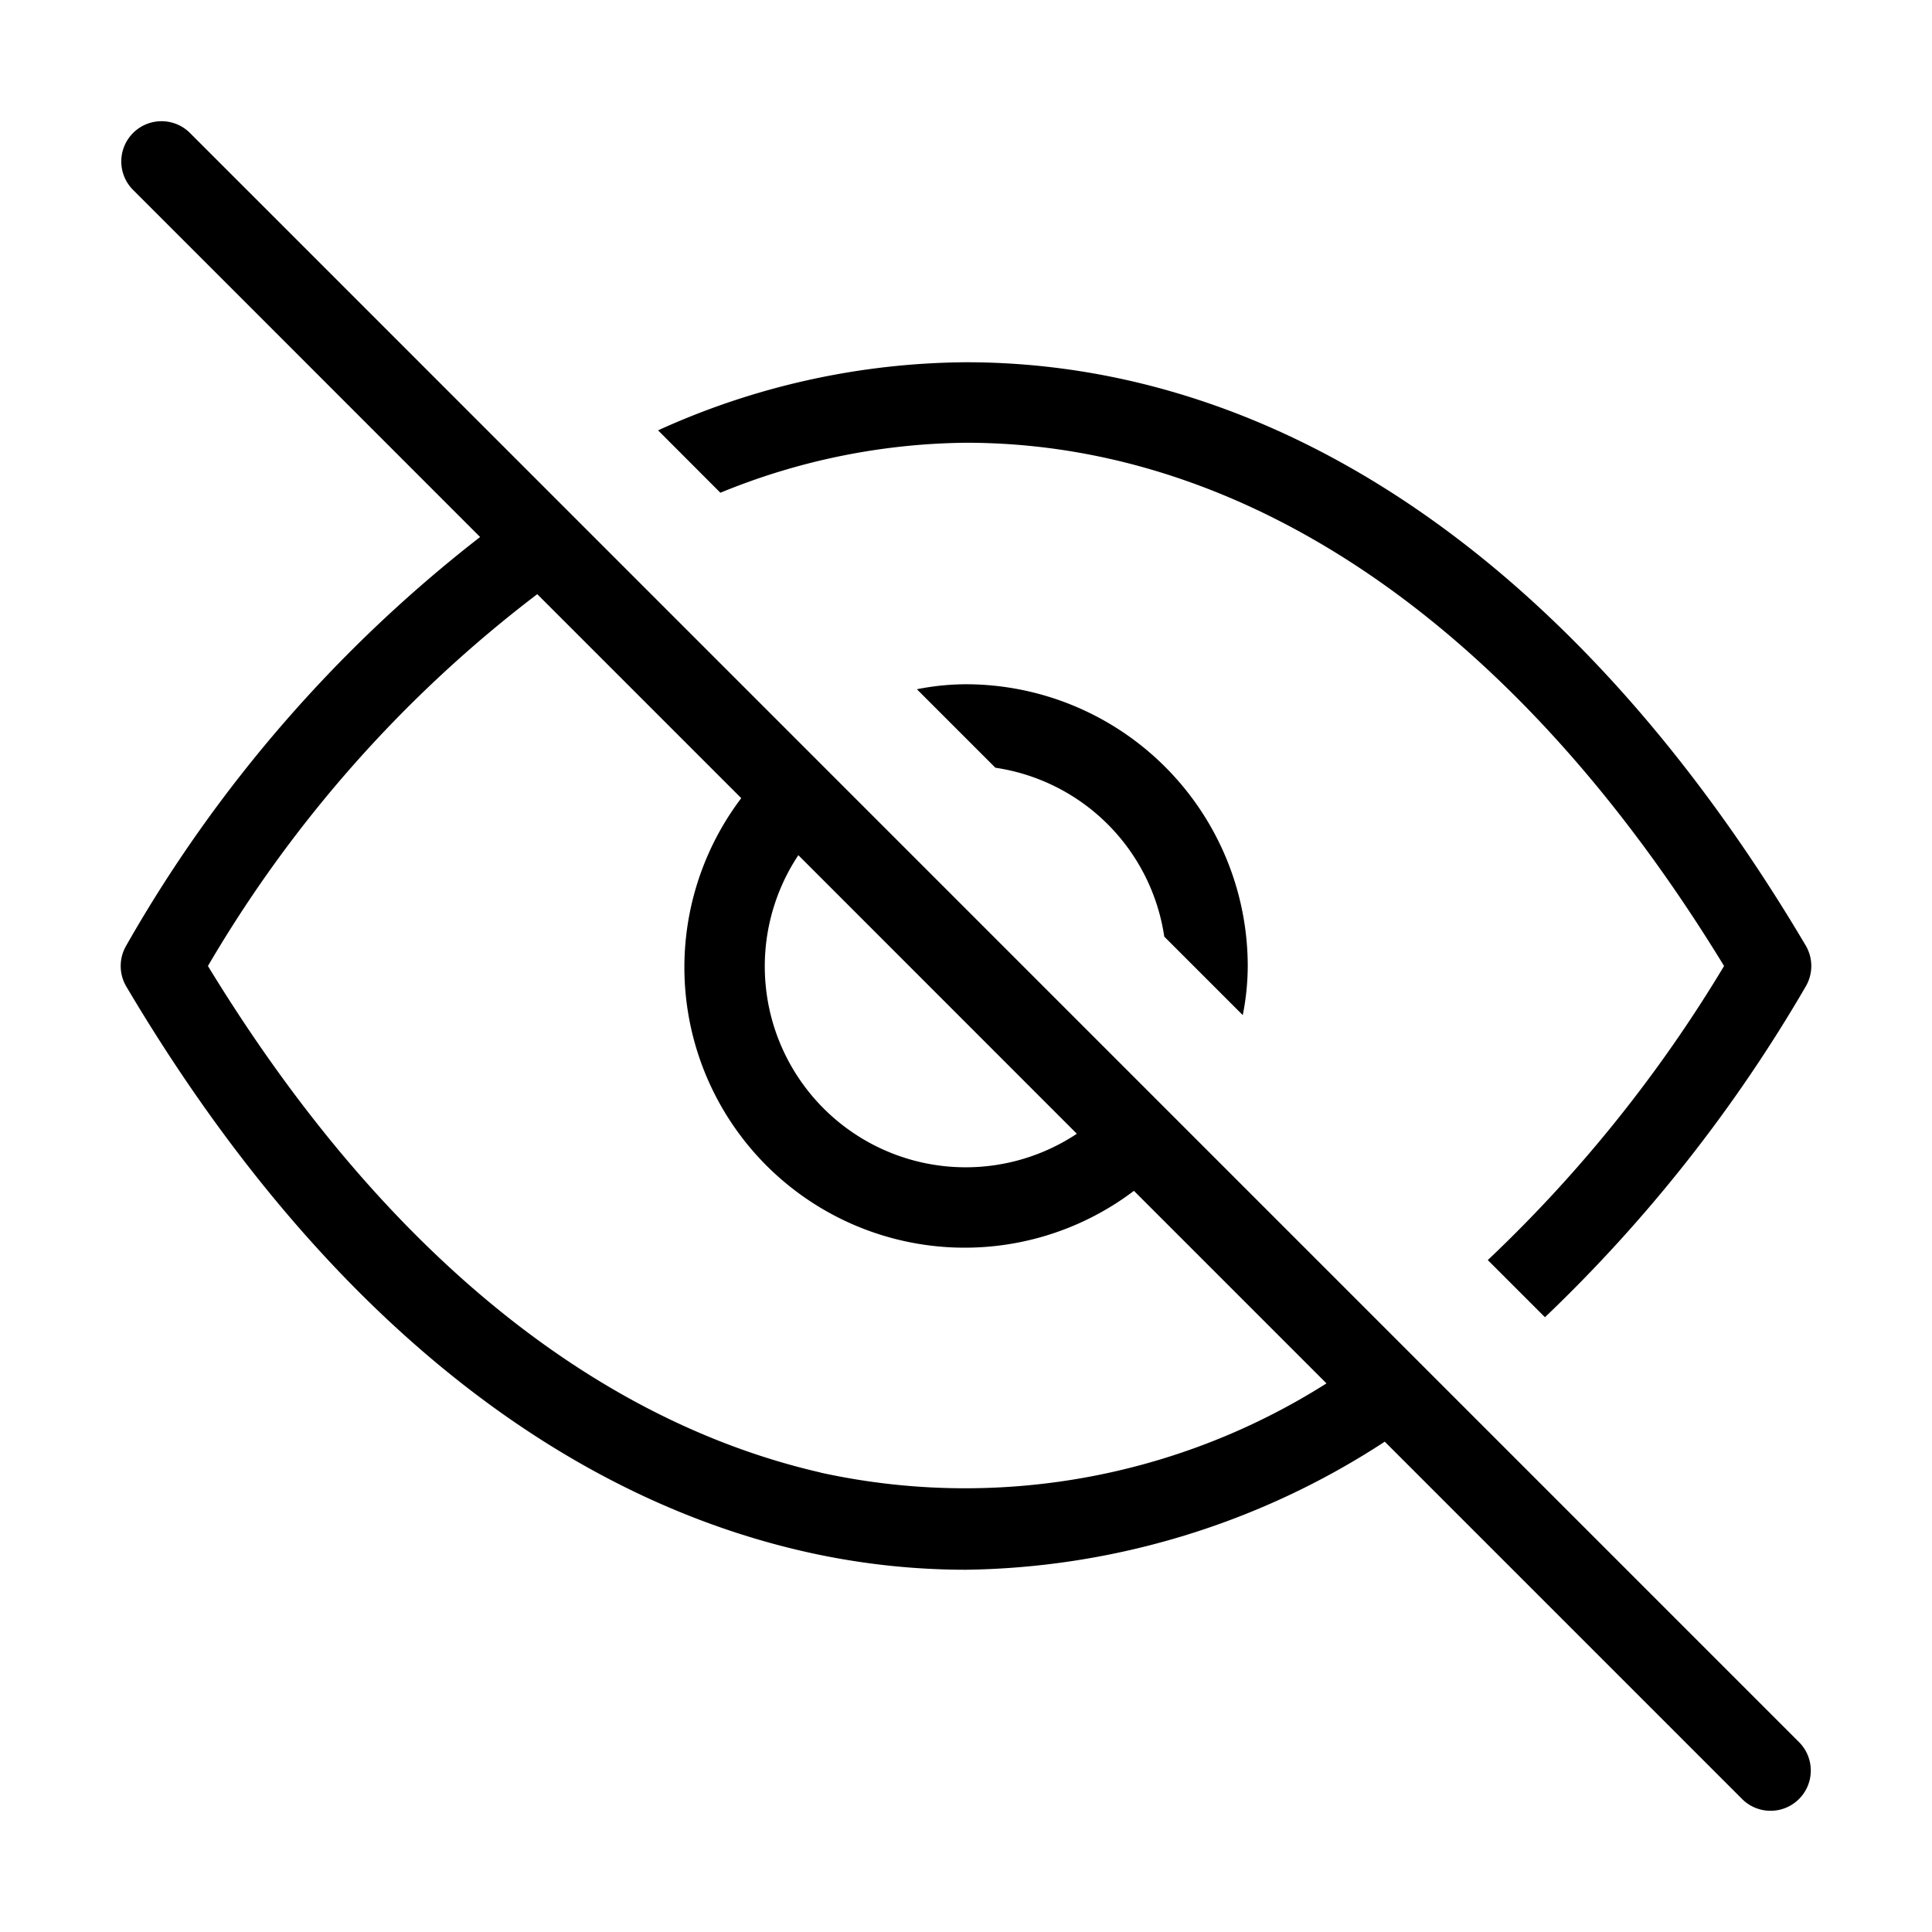<svg id="Layer_1" data-name="Layer 1" xmlns="http://www.w3.org/2000/svg" viewBox="0 0 24 24"><path d="M2.354,1.646a.5.5,0,0,0-.707.707L5.964,6.671a17.177,17.177,0,0,0-4.395,5.074.502.502,0,0,0,0,.51c2.277,3.847,5.181,6.271,8.398,7.013A9.048,9.048,0,0,0,11.999,19.5a9.739,9.739,0,0,0,5.203-1.591l4.445,4.445a.5.5,0,0,0,.707-.707Zm7.563,8.977L13.377,14.084A2.496,2.496,0,0,1,9.917,10.624Zm.276,7.669C7.318,17.631,4.691,15.457,2.583,12A15.872,15.872,0,0,1,6.674,7.381L9.208,9.915a3.482,3.482,0,0,0,4.878,4.878L16.478,17.185A8.384,8.384,0,0,1,10.192,18.293ZM12.365,9.537l-.975-.975A3.166,3.166,0,0,1,12,8.5,3.504,3.504,0,0,1,15.5,12a3.166,3.166,0,0,1-.062.61l-.975-.975A2.49,2.49,0,0,0,12.365,9.537Zm10.066,2.208a.502.502,0,0,1,0,.51,18.551,18.551,0,0,1-3.239,4.108l-.71-.71A17.224,17.224,0,0,0,21.417,12C18.858,7.806,15.523,5.5,12,5.5a8.218,8.218,0,0,0-3.051.621L8.175,5.346A9.365,9.365,0,0,1,12,4.5C15.962,4.5,19.666,7.073,22.431,11.745Z"/></svg>